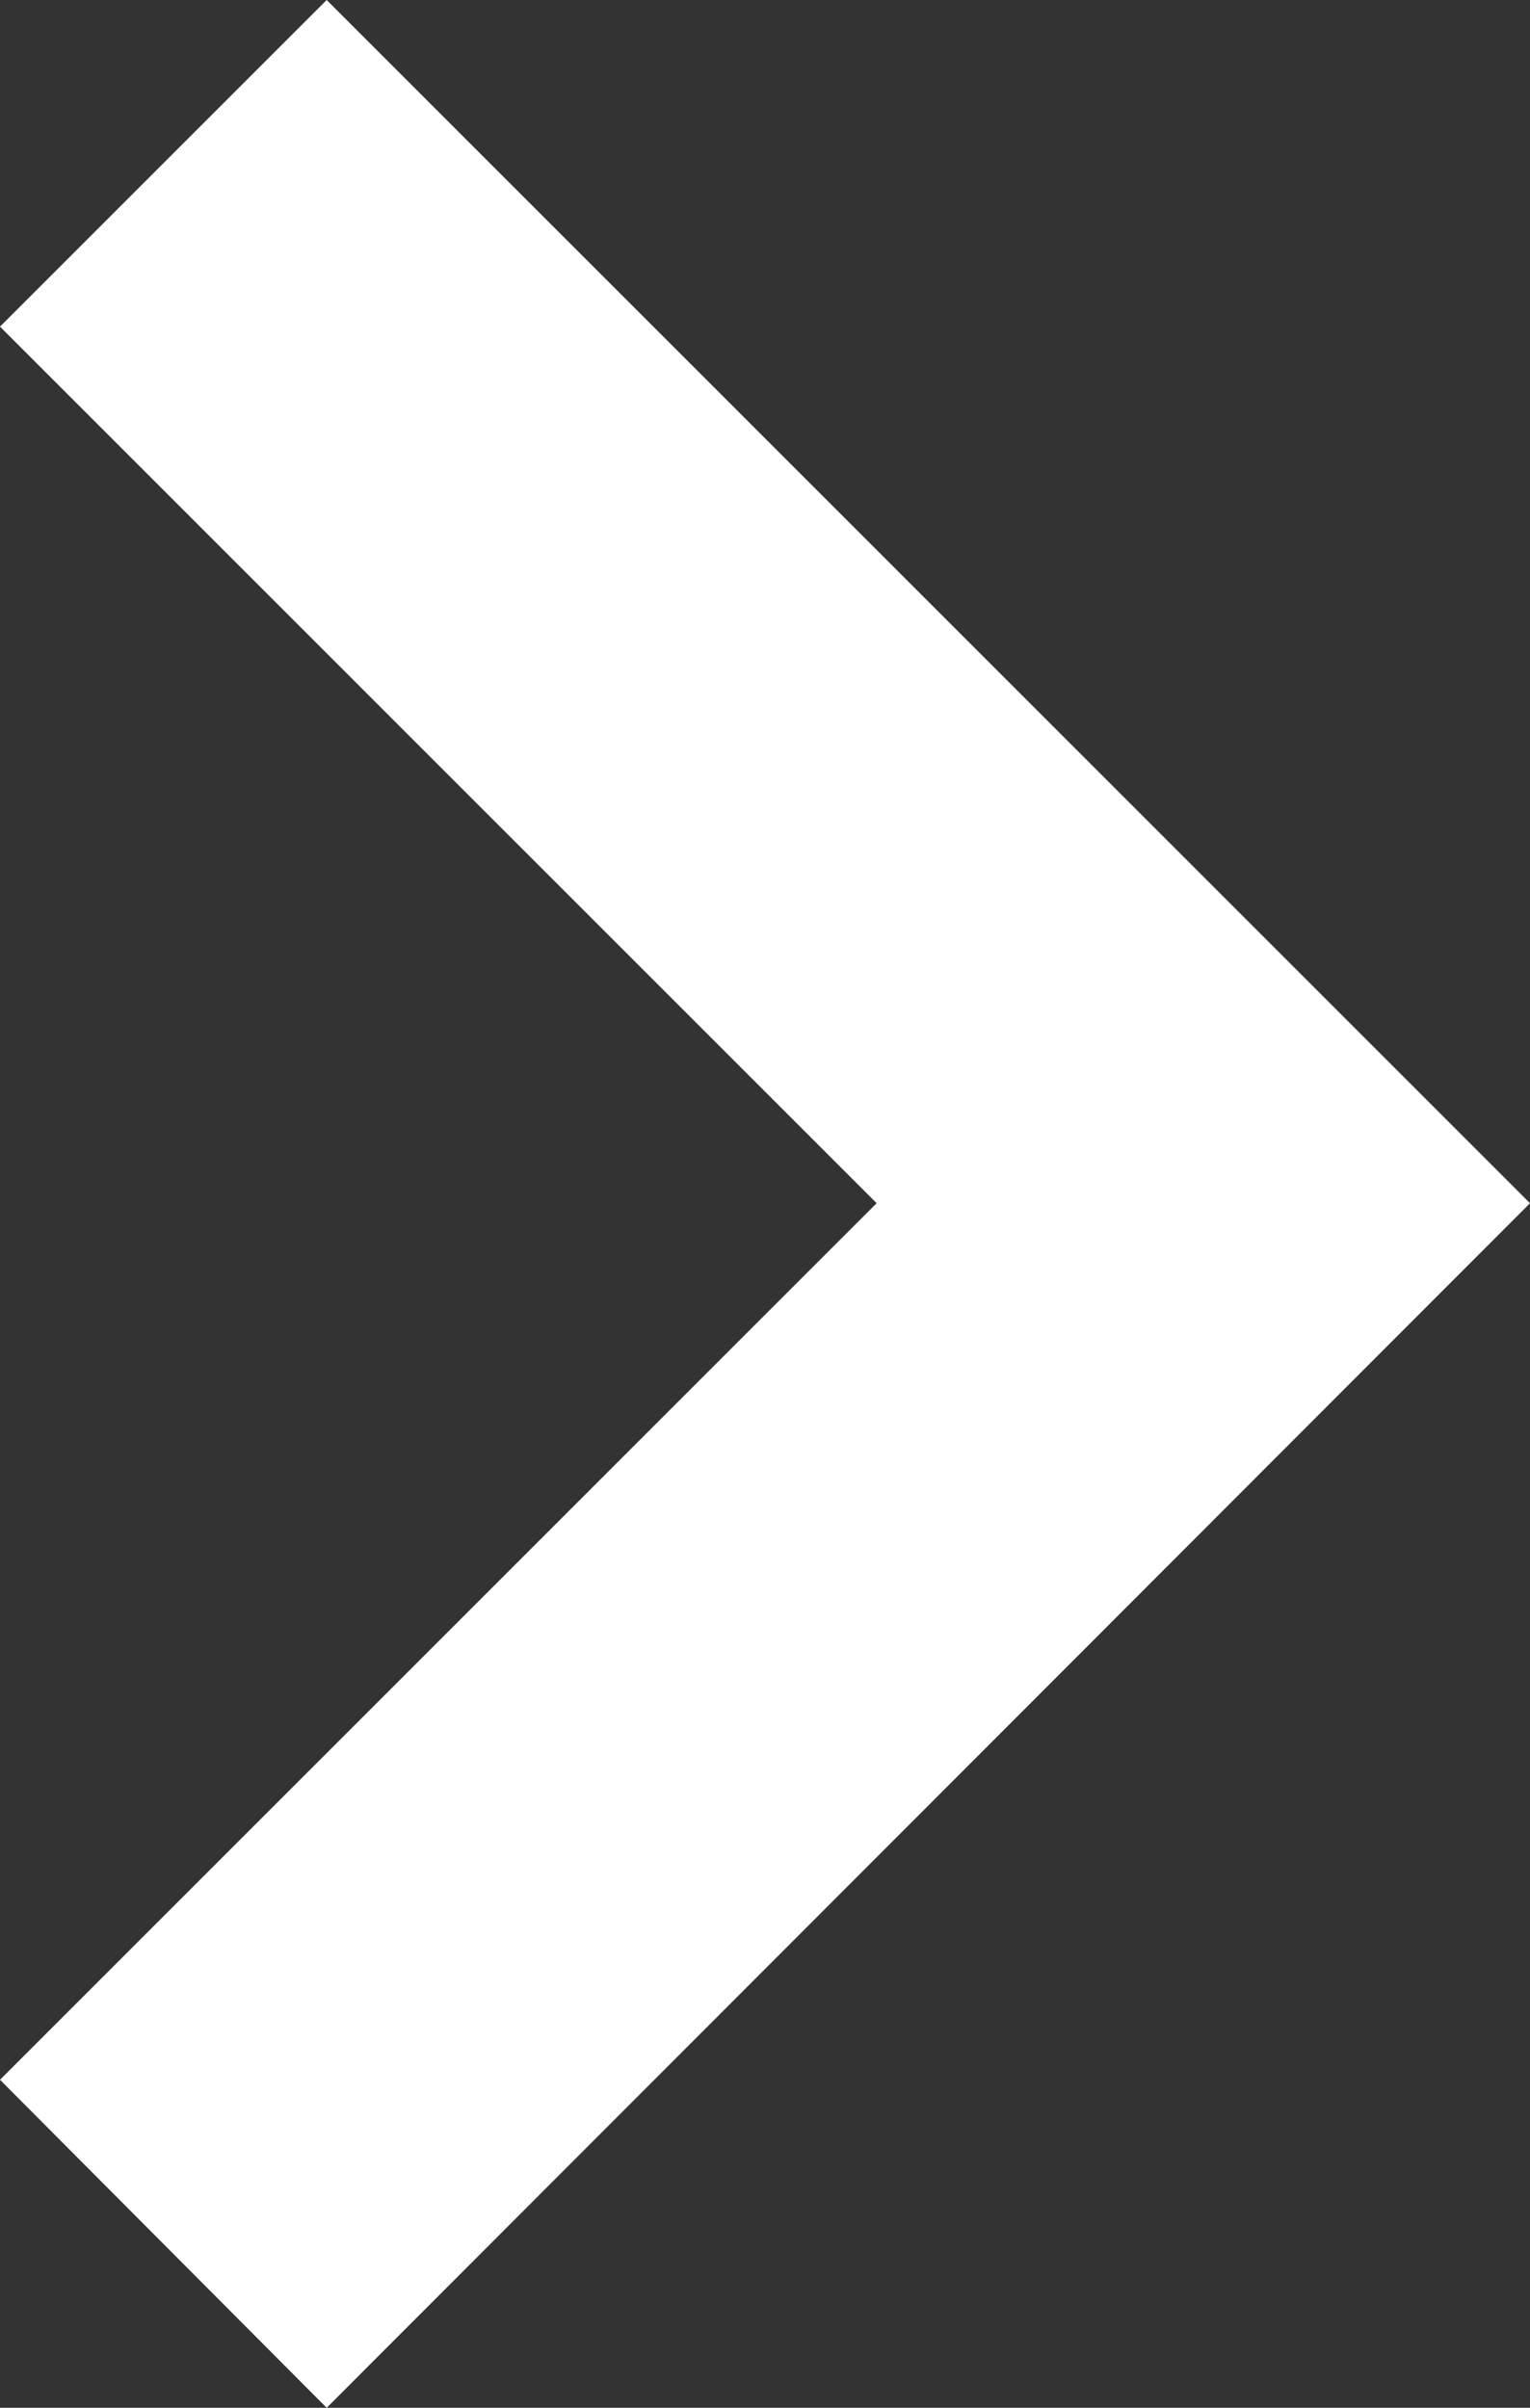 <?xml version="1.0" encoding="UTF-8"?>
<svg id="_レイヤー_2" data-name="レイヤー 2" xmlns="http://www.w3.org/2000/svg" viewBox="0 0 11.1 17.47">
  <rect x="0" y="0" width="11.1" height="17.47" fill="#333333" stroke="none"/>
  <defs>
    <style>
      .cls-1 {
        fill: #fff;
      }
    </style>
  </defs>
  <g id="contents">
    <polygon class="cls-1" points="2.37 17.47 0 15.09 6.36 8.73 0 2.37 2.37 0 11.1 8.73 2.37 17.47"/>
  </g>
</svg>